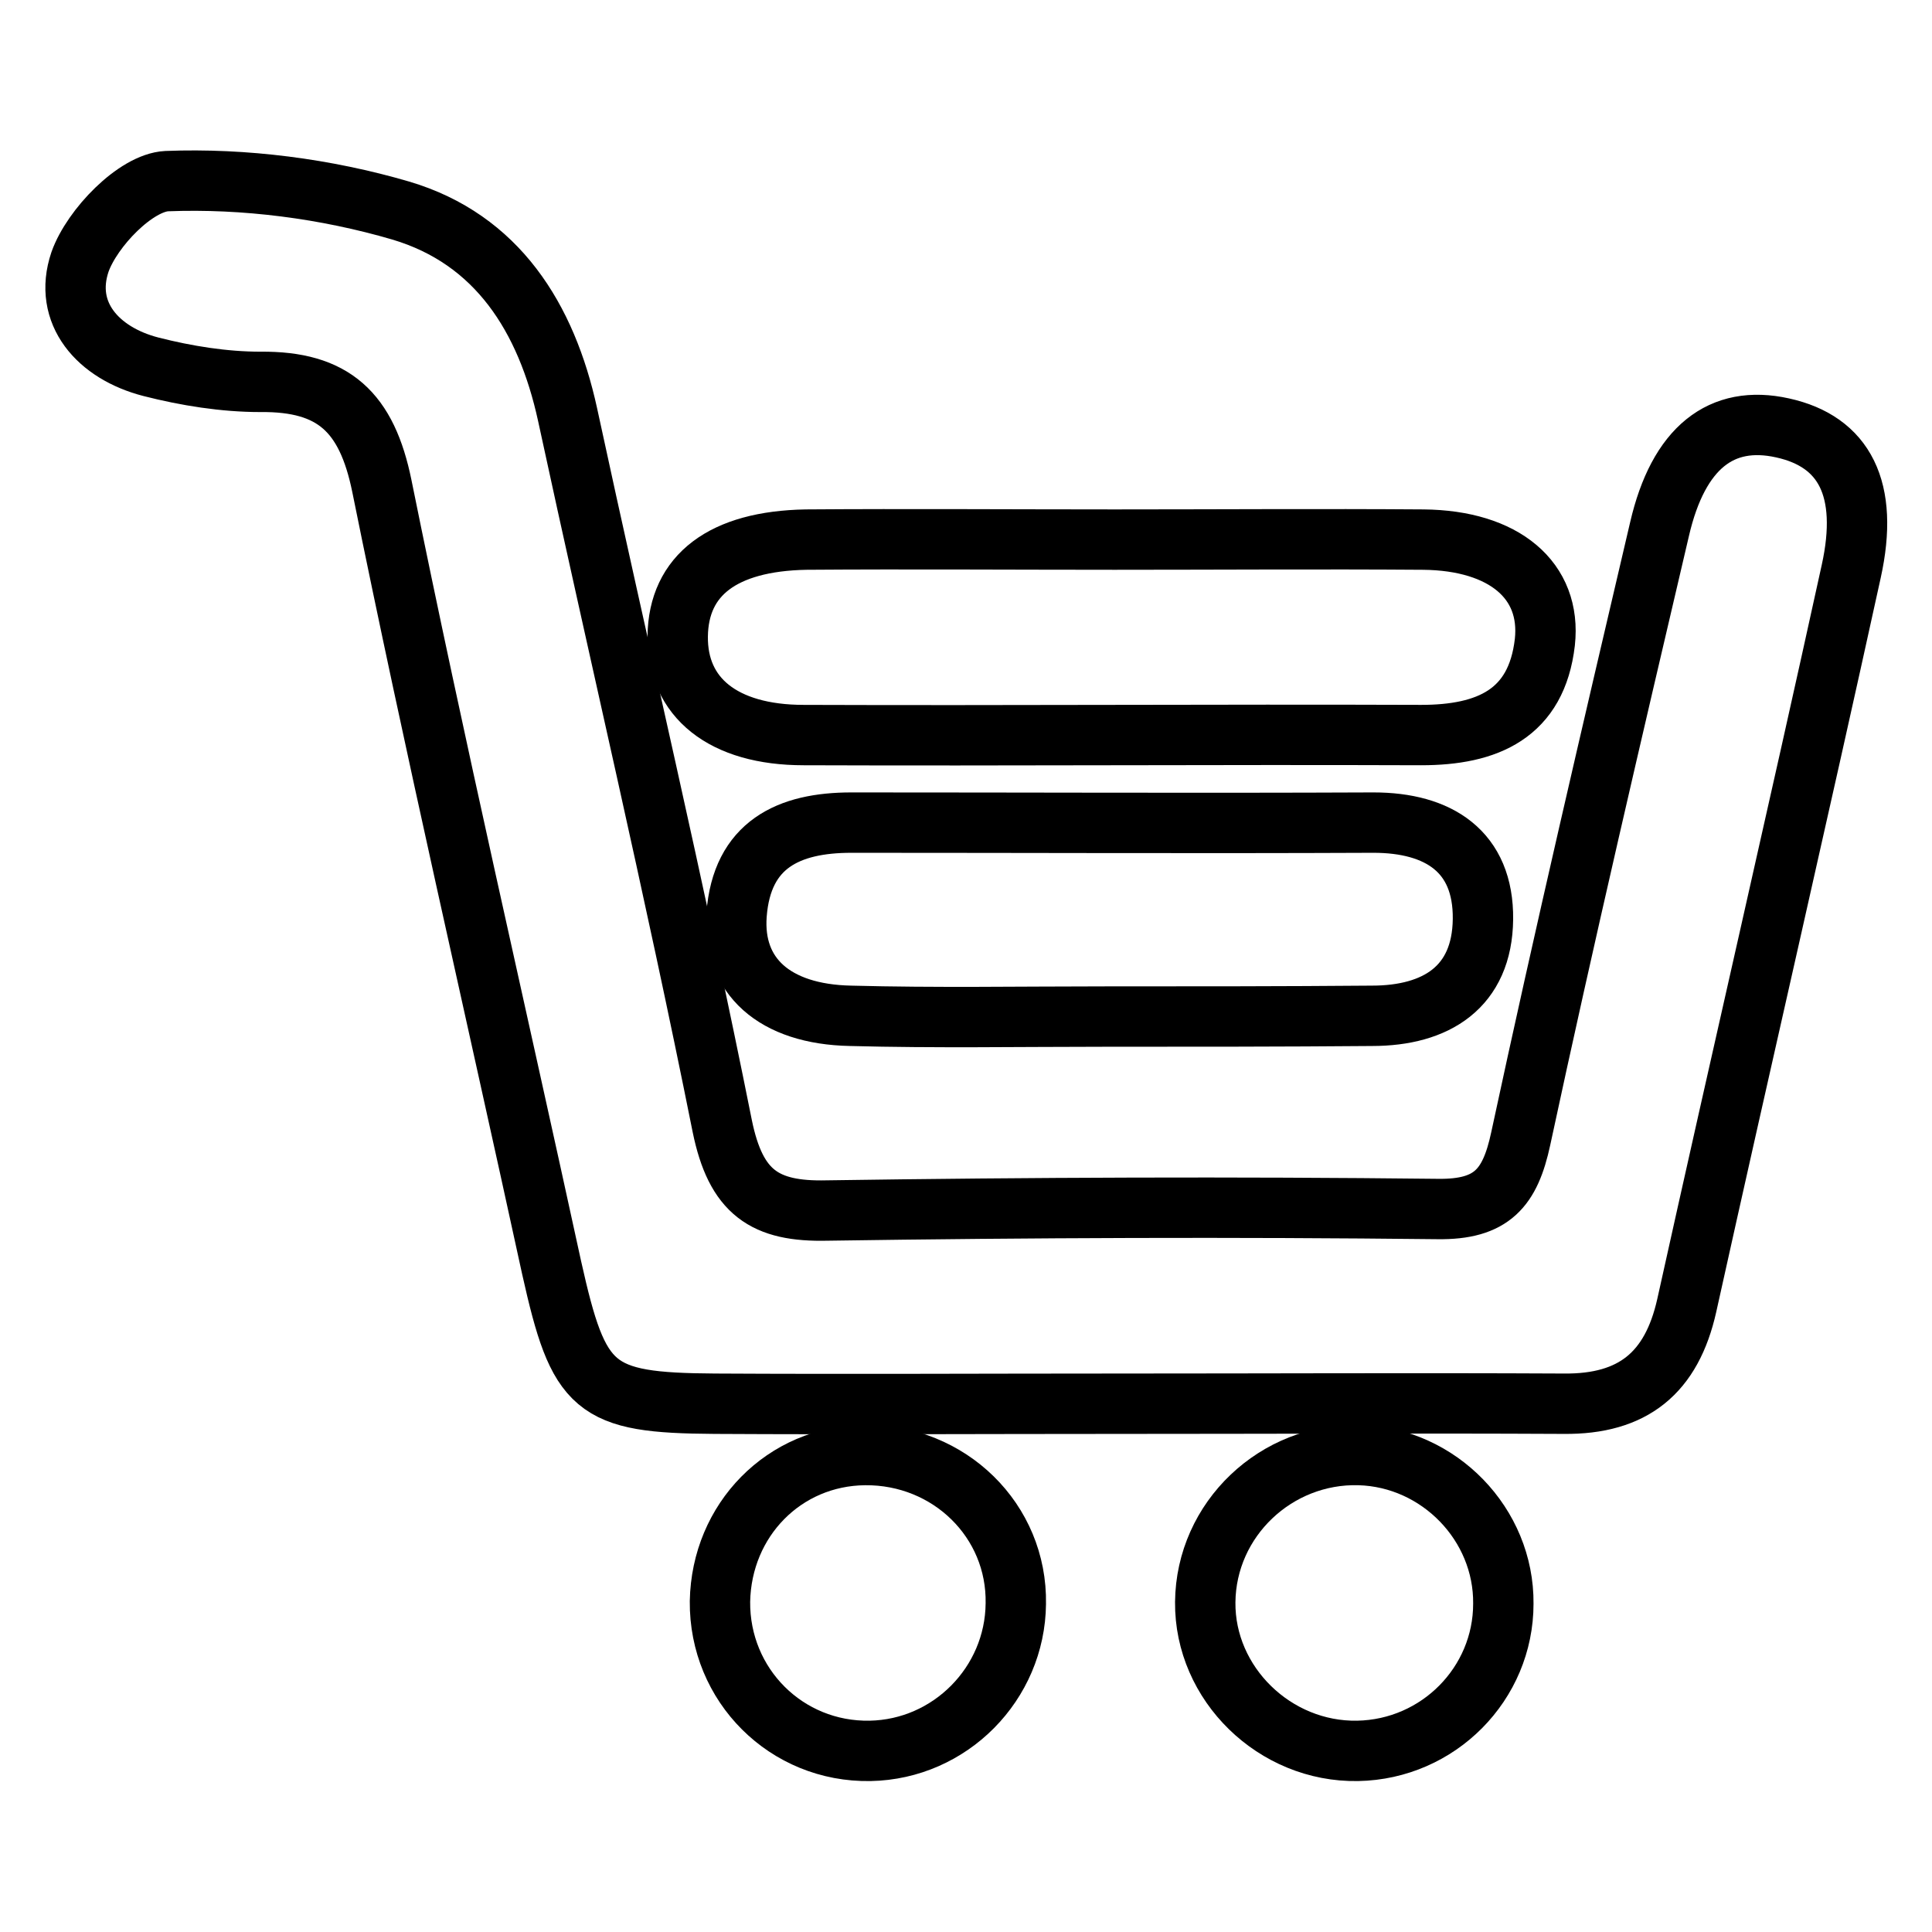<?xml version="1.0" encoding="utf-8"?>
<!-- Svg Vector Icons : http://www.onlinewebfonts.com/icon -->
<!DOCTYPE svg PUBLIC "-//W3C//DTD SVG 1.1//EN" "http://www.w3.org/Graphics/SVG/1.1/DTD/svg11.dtd">
<svg version="1.1" xmlns="http://www.w3.org/2000/svg" xmlns:xlink="http://www.w3.org/1999/xlink" x="0px" y="0px" viewBox="0 0 256 256" enable-background="new 0 0 256 256" xml:space="preserve">
<g><g><path stroke-width="8" fill-opacity="0" stroke="#000000"  d="M148.3,186c-17.8,0-35.7,0.1-53.6,0c-16.1-0.1-18-1.9-21.6-18C65.6,133.5,57.6,99,50.6,64.4c-2-9.8-6.4-13.9-16.1-13.8c-4.8,0-9.8-0.8-14.5-2c-7-1.8-11.7-7.1-9.4-13.9C12.2,30.2,18,24.2,22.1,24c10.3-0.4,21.1,1,31,3.9c12.8,3.8,19.3,14.2,22.1,27c6.8,31.5,14.2,62.8,20.5,94.3c1.8,8.8,5.6,11.4,13.9,11.2c27-0.4,53.9-0.5,80.9-0.2c7.2,0.1,9.6-2.8,11-9.3c5.8-27,12.1-53.9,18.4-80.8c2.5-10.8,8.2-15.2,16.3-13.4c8.2,1.8,11.5,8.1,9.1,19c-7.1,32.4-14.6,64.8-21.8,97.3c-2,8.9-7.1,13.1-16.3,13C187.5,185.9,167.9,186,148.3,186z"/><path stroke-width="8" fill-opacity="0" stroke="#000000"  d="M147.7,71.5c13.6,0,27.3-0.1,40.9,0c10.7,0.1,17,5.4,16.1,13.6c-1.1,9.5-7.6,12.3-16.4,12.3c-27.3-0.1-54.5,0.1-81.8,0c-10.7,0-16.8-5-16.7-13.1c0.1-8.1,6-12.6,17-12.8C120.4,71.4,134,71.5,147.7,71.5C147.7,71.5,147.7,71.5,147.7,71.5z"/><path stroke-width="8" fill-opacity="0" stroke="#000000"  d="M146.3,134.7c-11.2,0-22.4,0.2-33.6-0.1c-10.1-0.2-15.7-5.3-15.1-13.4c0.7-9.3,6.9-12.2,15.2-12.2c23.1,0,46.1,0.1,69.2,0c8.6,0,14.6,3.8,14.5,12.8c-0.1,9-6.2,12.8-14.7,12.8C170,134.7,158.2,134.7,146.3,134.7z"/><path stroke-width="8" fill-opacity="0" stroke="#000000"  d="M199.2,212.5c0,10.6-8.6,19.3-19.3,19.5c-11,0.2-20.3-8.9-20.2-19.7c0.1-11,9.4-19.8,20.4-19.5C190.7,193.1,199.3,202,199.2,212.5z"/><path stroke-width="8" fill-opacity="0" stroke="#000000"  d="M114.6,192.8c11.2-0.1,20.2,8.7,20,19.7c-0.1,10.6-8.7,19.3-19.3,19.5c-11.1,0.2-20-8.7-19.9-19.8C95.6,201.4,103.9,192.9,114.6,192.8z"/></g></g>
</svg>